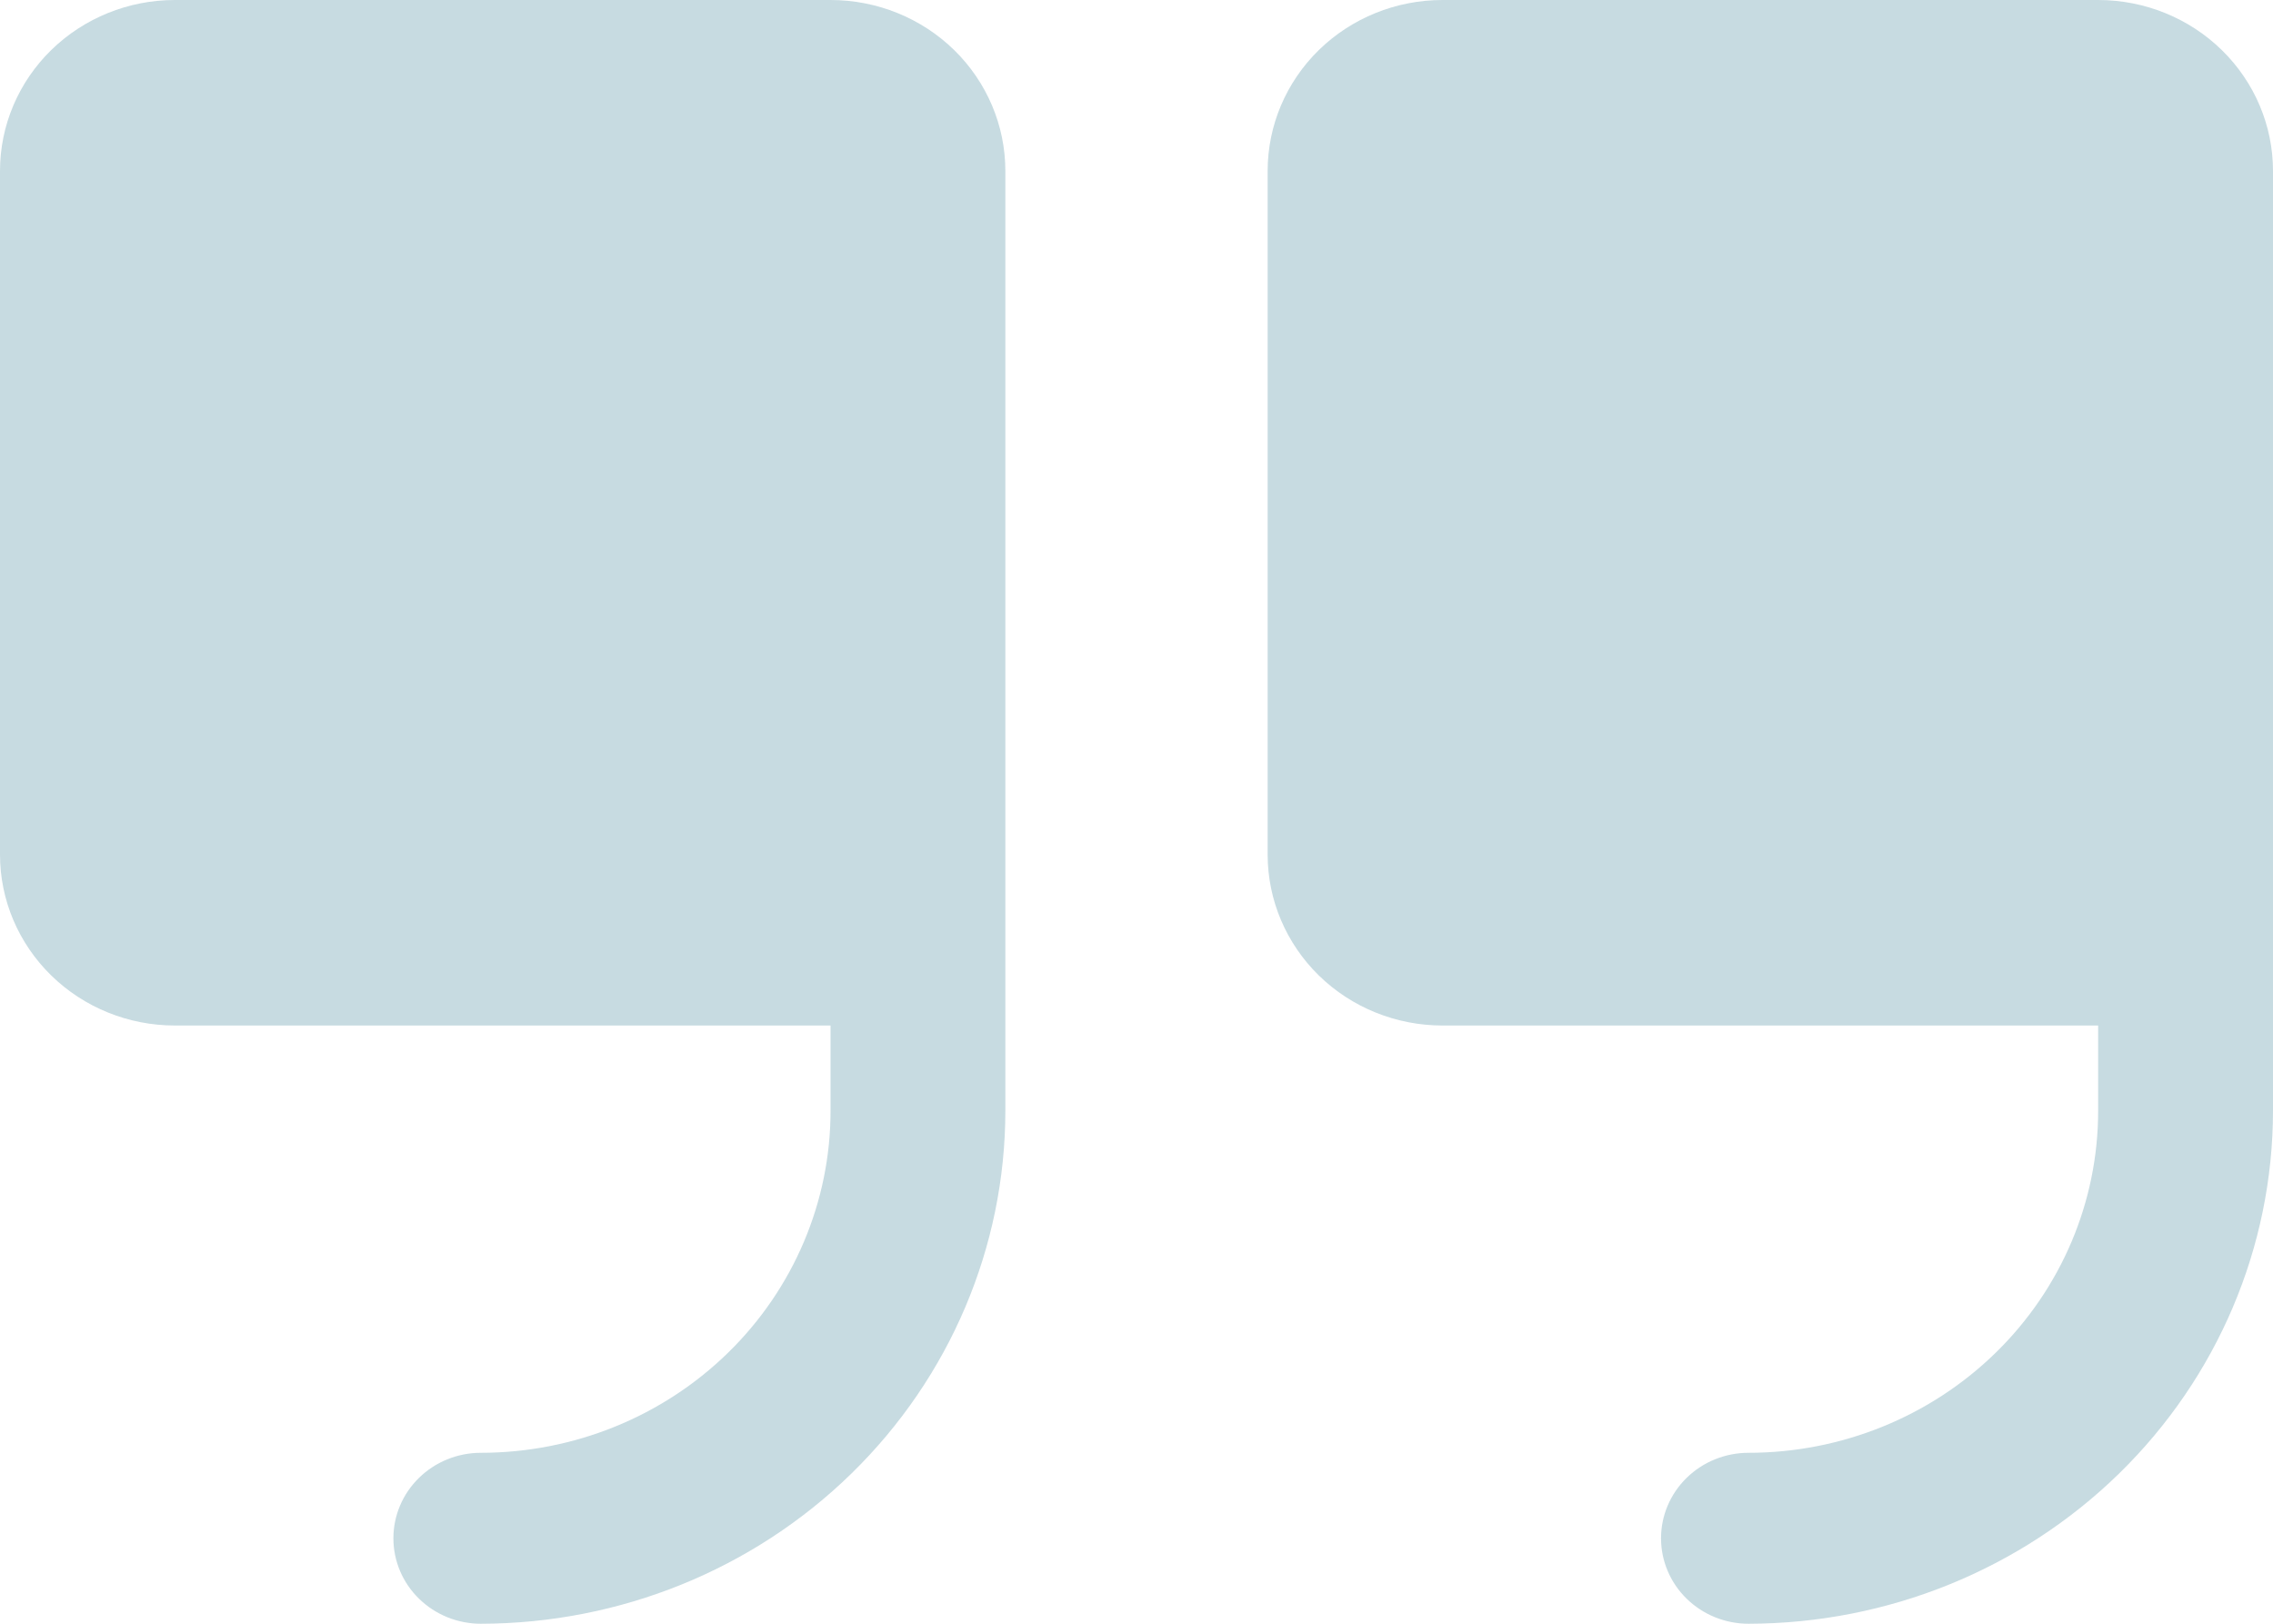 <svg xmlns="http://www.w3.org/2000/svg" width="56" height="40" viewBox="0 0 56 40" fill="none"><path opacity="0.3" d="M24.769 4.211V27.368C24.766 30.718 23.403 33.928 20.98 36.297C18.557 38.665 15.273 39.996 11.846 40C11.275 40 10.727 39.778 10.323 39.383C9.919 38.989 9.692 38.453 9.692 37.895C9.692 37.336 9.919 36.801 10.323 36.406C10.727 36.011 11.275 35.789 11.846 35.789C14.131 35.789 16.323 34.902 17.938 33.323C19.554 31.744 20.462 29.602 20.462 27.368V25.263H4.308C3.165 25.263 2.07 24.82 1.262 24.03C0.454 23.24 0 22.169 0 21.053V4.211C0 3.094 0.454 2.023 1.262 1.233C2.07 0.444 3.165 0 4.308 0H20.462C21.604 0 22.7 0.444 23.508 1.233C24.315 2.023 24.769 3.094 24.769 4.211ZM51.692 0H35.538C34.396 0 33.3 0.444 32.492 1.233C31.685 2.023 31.231 3.094 31.231 4.211V21.053C31.231 22.169 31.685 23.24 32.492 24.03C33.3 24.82 34.396 25.263 35.538 25.263H51.692V27.368C51.692 29.602 50.785 31.744 49.169 33.323C47.553 34.902 45.362 35.789 43.077 35.789C42.506 35.789 41.958 36.011 41.554 36.406C41.15 36.801 40.923 37.336 40.923 37.895C40.923 38.453 41.15 38.989 41.554 39.383C41.958 39.778 42.506 40 43.077 40C46.503 39.996 49.788 38.665 52.211 36.297C54.634 33.928 55.996 30.718 56 27.368V4.211C56 3.094 55.546 2.023 54.738 1.233C53.931 0.444 52.835 0 51.692 0Z" fill="#45869A"></path></svg>